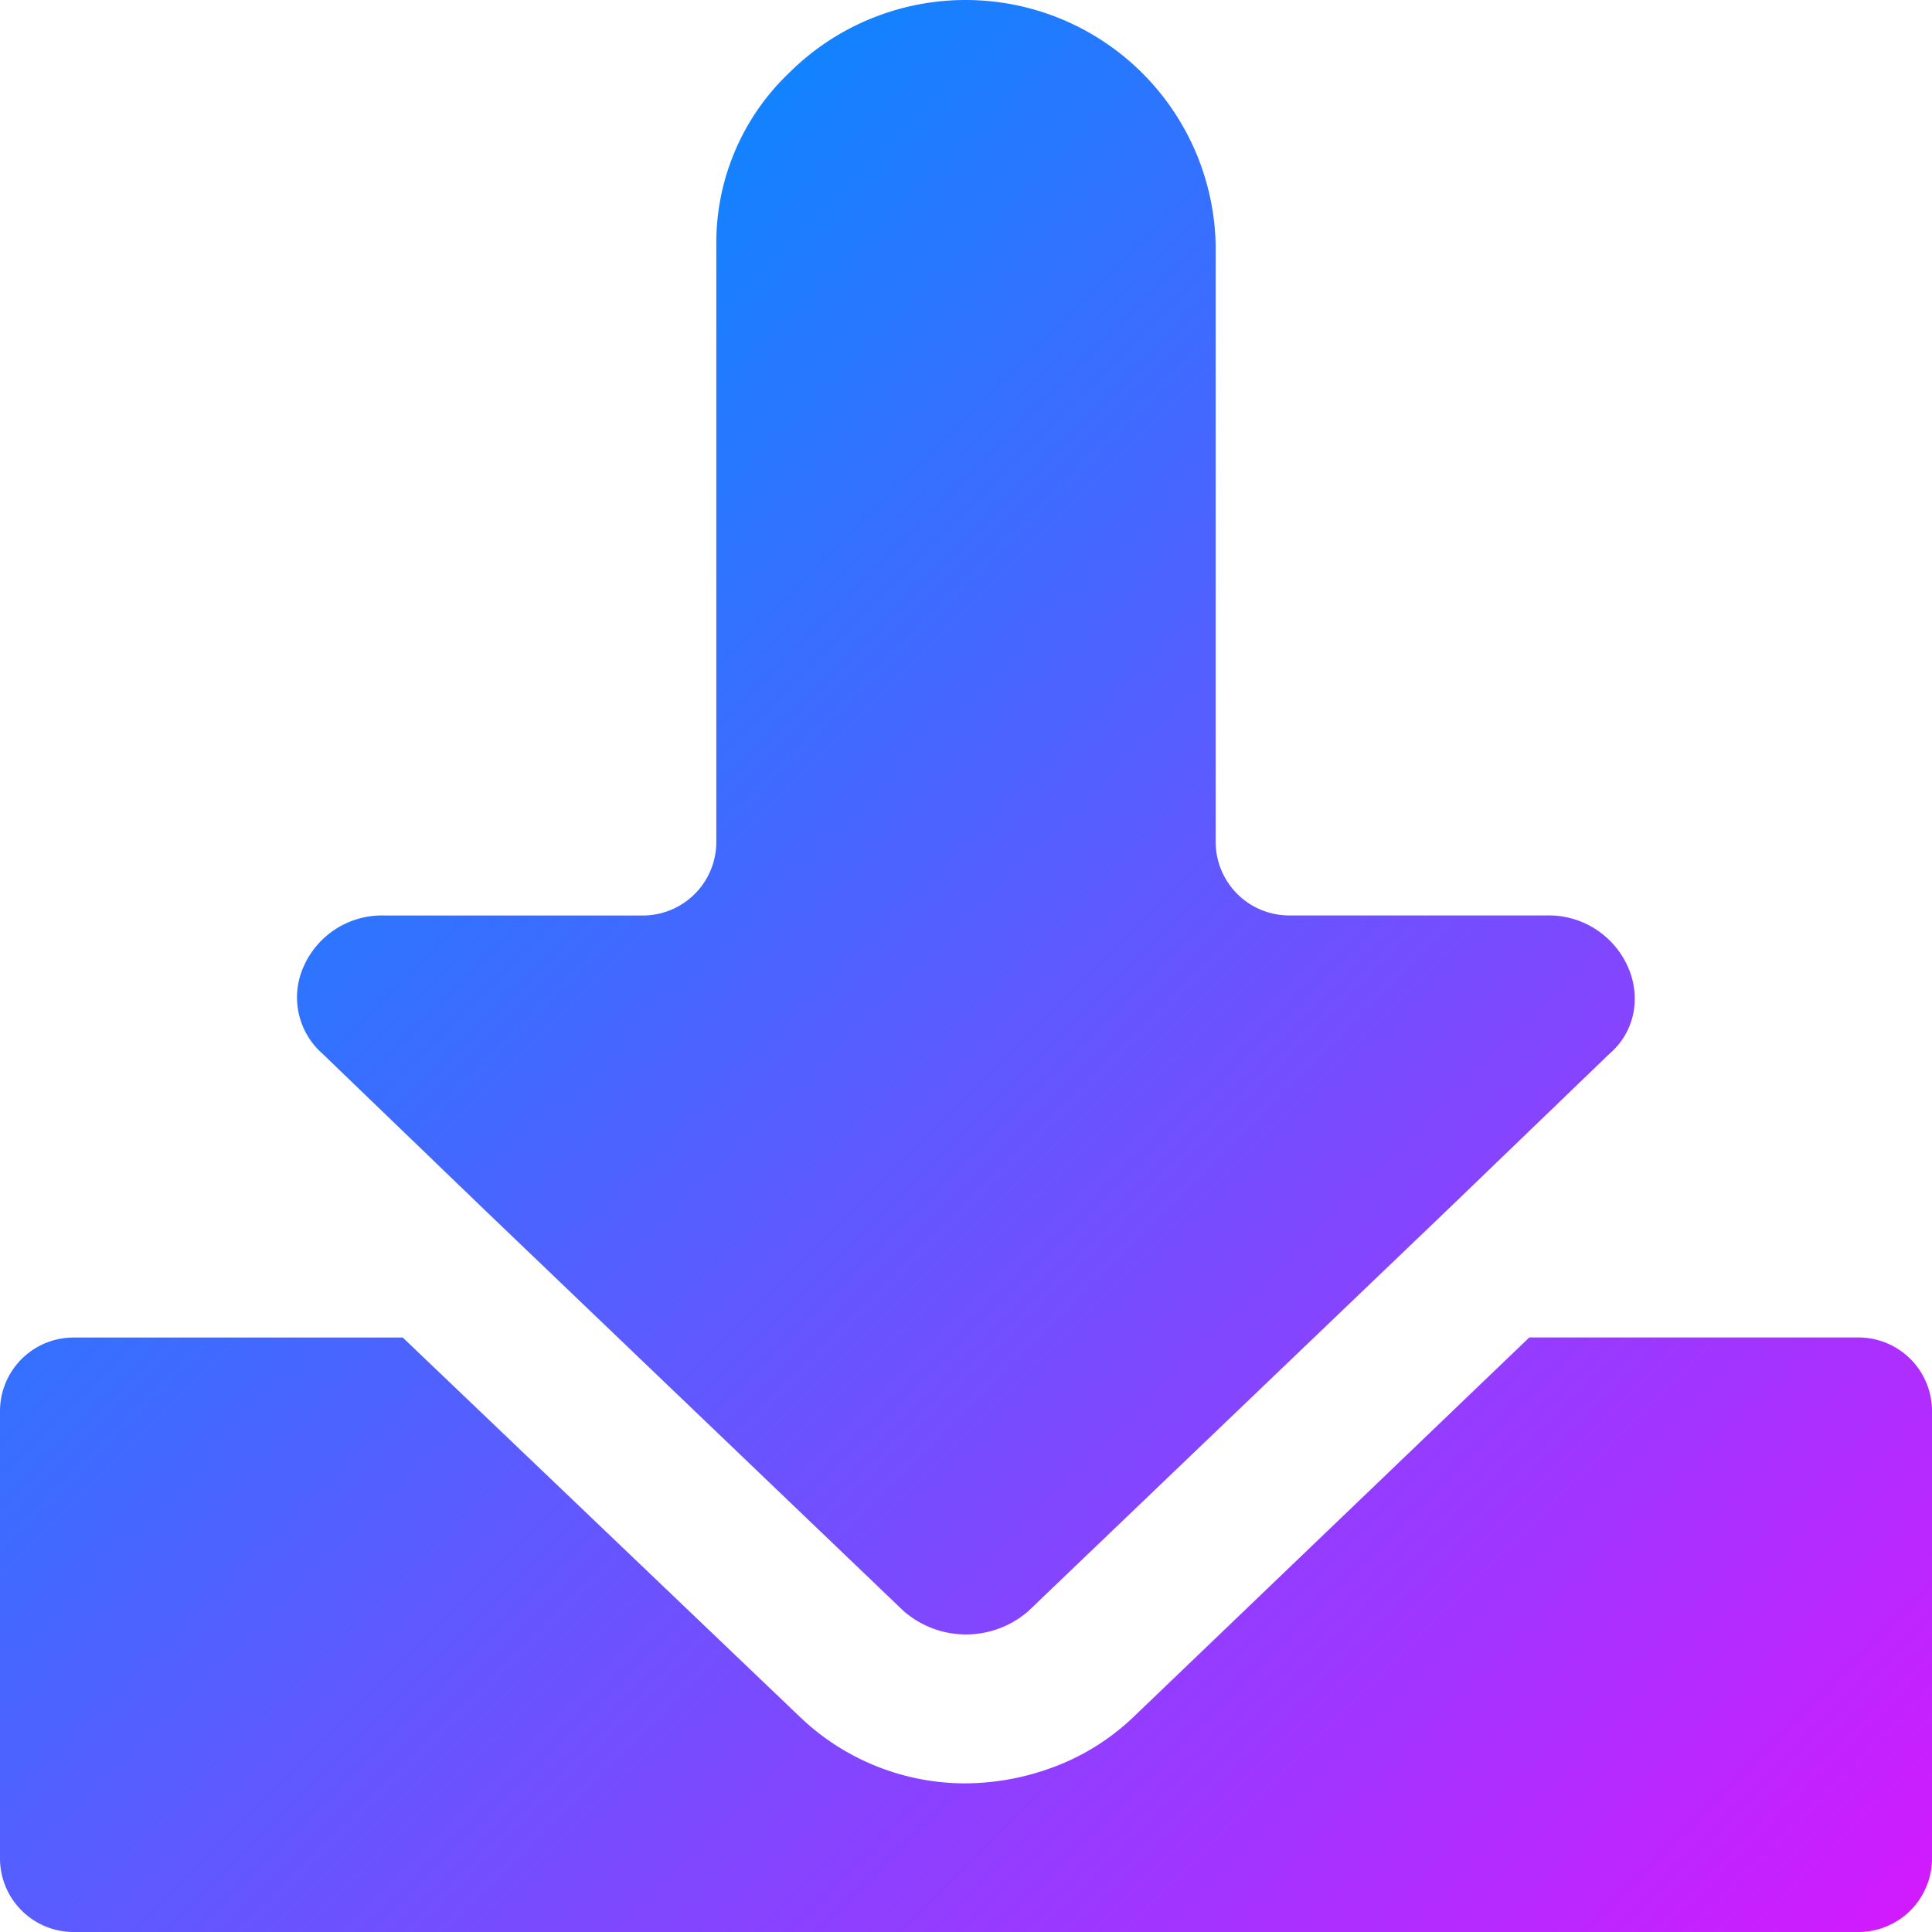 <svg xmlns="http://www.w3.org/2000/svg" xmlns:xlink="http://www.w3.org/1999/xlink" width="30" height="30" viewBox="0 0 30 30">
  <defs>
    <linearGradient id="linear-gradient" x1="0.117" y1="0.329" x2="0.883" y2="1.095" gradientUnits="objectBoundingBox">
      <stop offset="0" stop-color="#1283ff"/>
      <stop offset="1" stop-color="#d21aff"/>
    </linearGradient>
  </defs>
  <path id="arrow" d="M31.5,23.423v6.923A1.143,1.143,0,0,1,30.346,31.5H2.654A1.143,1.143,0,0,1,1.5,30.346V23.423a1.143,1.143,0,0,1,1.154-1.154h5.1l6.185,5.908A3.711,3.711,0,0,0,16.5,29.192a3.958,3.958,0,0,0,1.362-.254,3.618,3.618,0,0,0,1.223-.762l6.162-5.908h5.1A1.143,1.143,0,0,1,31.5,23.423Zm-4.708-6.877a1.343,1.343,0,0,0-1.269-.831H21.531a1.143,1.143,0,0,1-1.154-1.154V5.308a3.884,3.884,0,0,0-6.623-2.677,3.643,3.643,0,0,0-1.131,2.677v9.254a1.143,1.143,0,0,1-1.154,1.154H7.477a1.329,1.329,0,0,0-1.269.808,1.164,1.164,0,0,0,.3,1.338l2.515,2.423,6.508,6.231a1.473,1.473,0,0,0,1.938,0l6.508-6.231,2.515-2.423a1.11,1.11,0,0,0,.392-.831,1.2,1.2,0,0,0-.092-.485Z" transform="translate(-1.5 -1.5)" fill="url(#linear-gradient)"/>
</svg>
